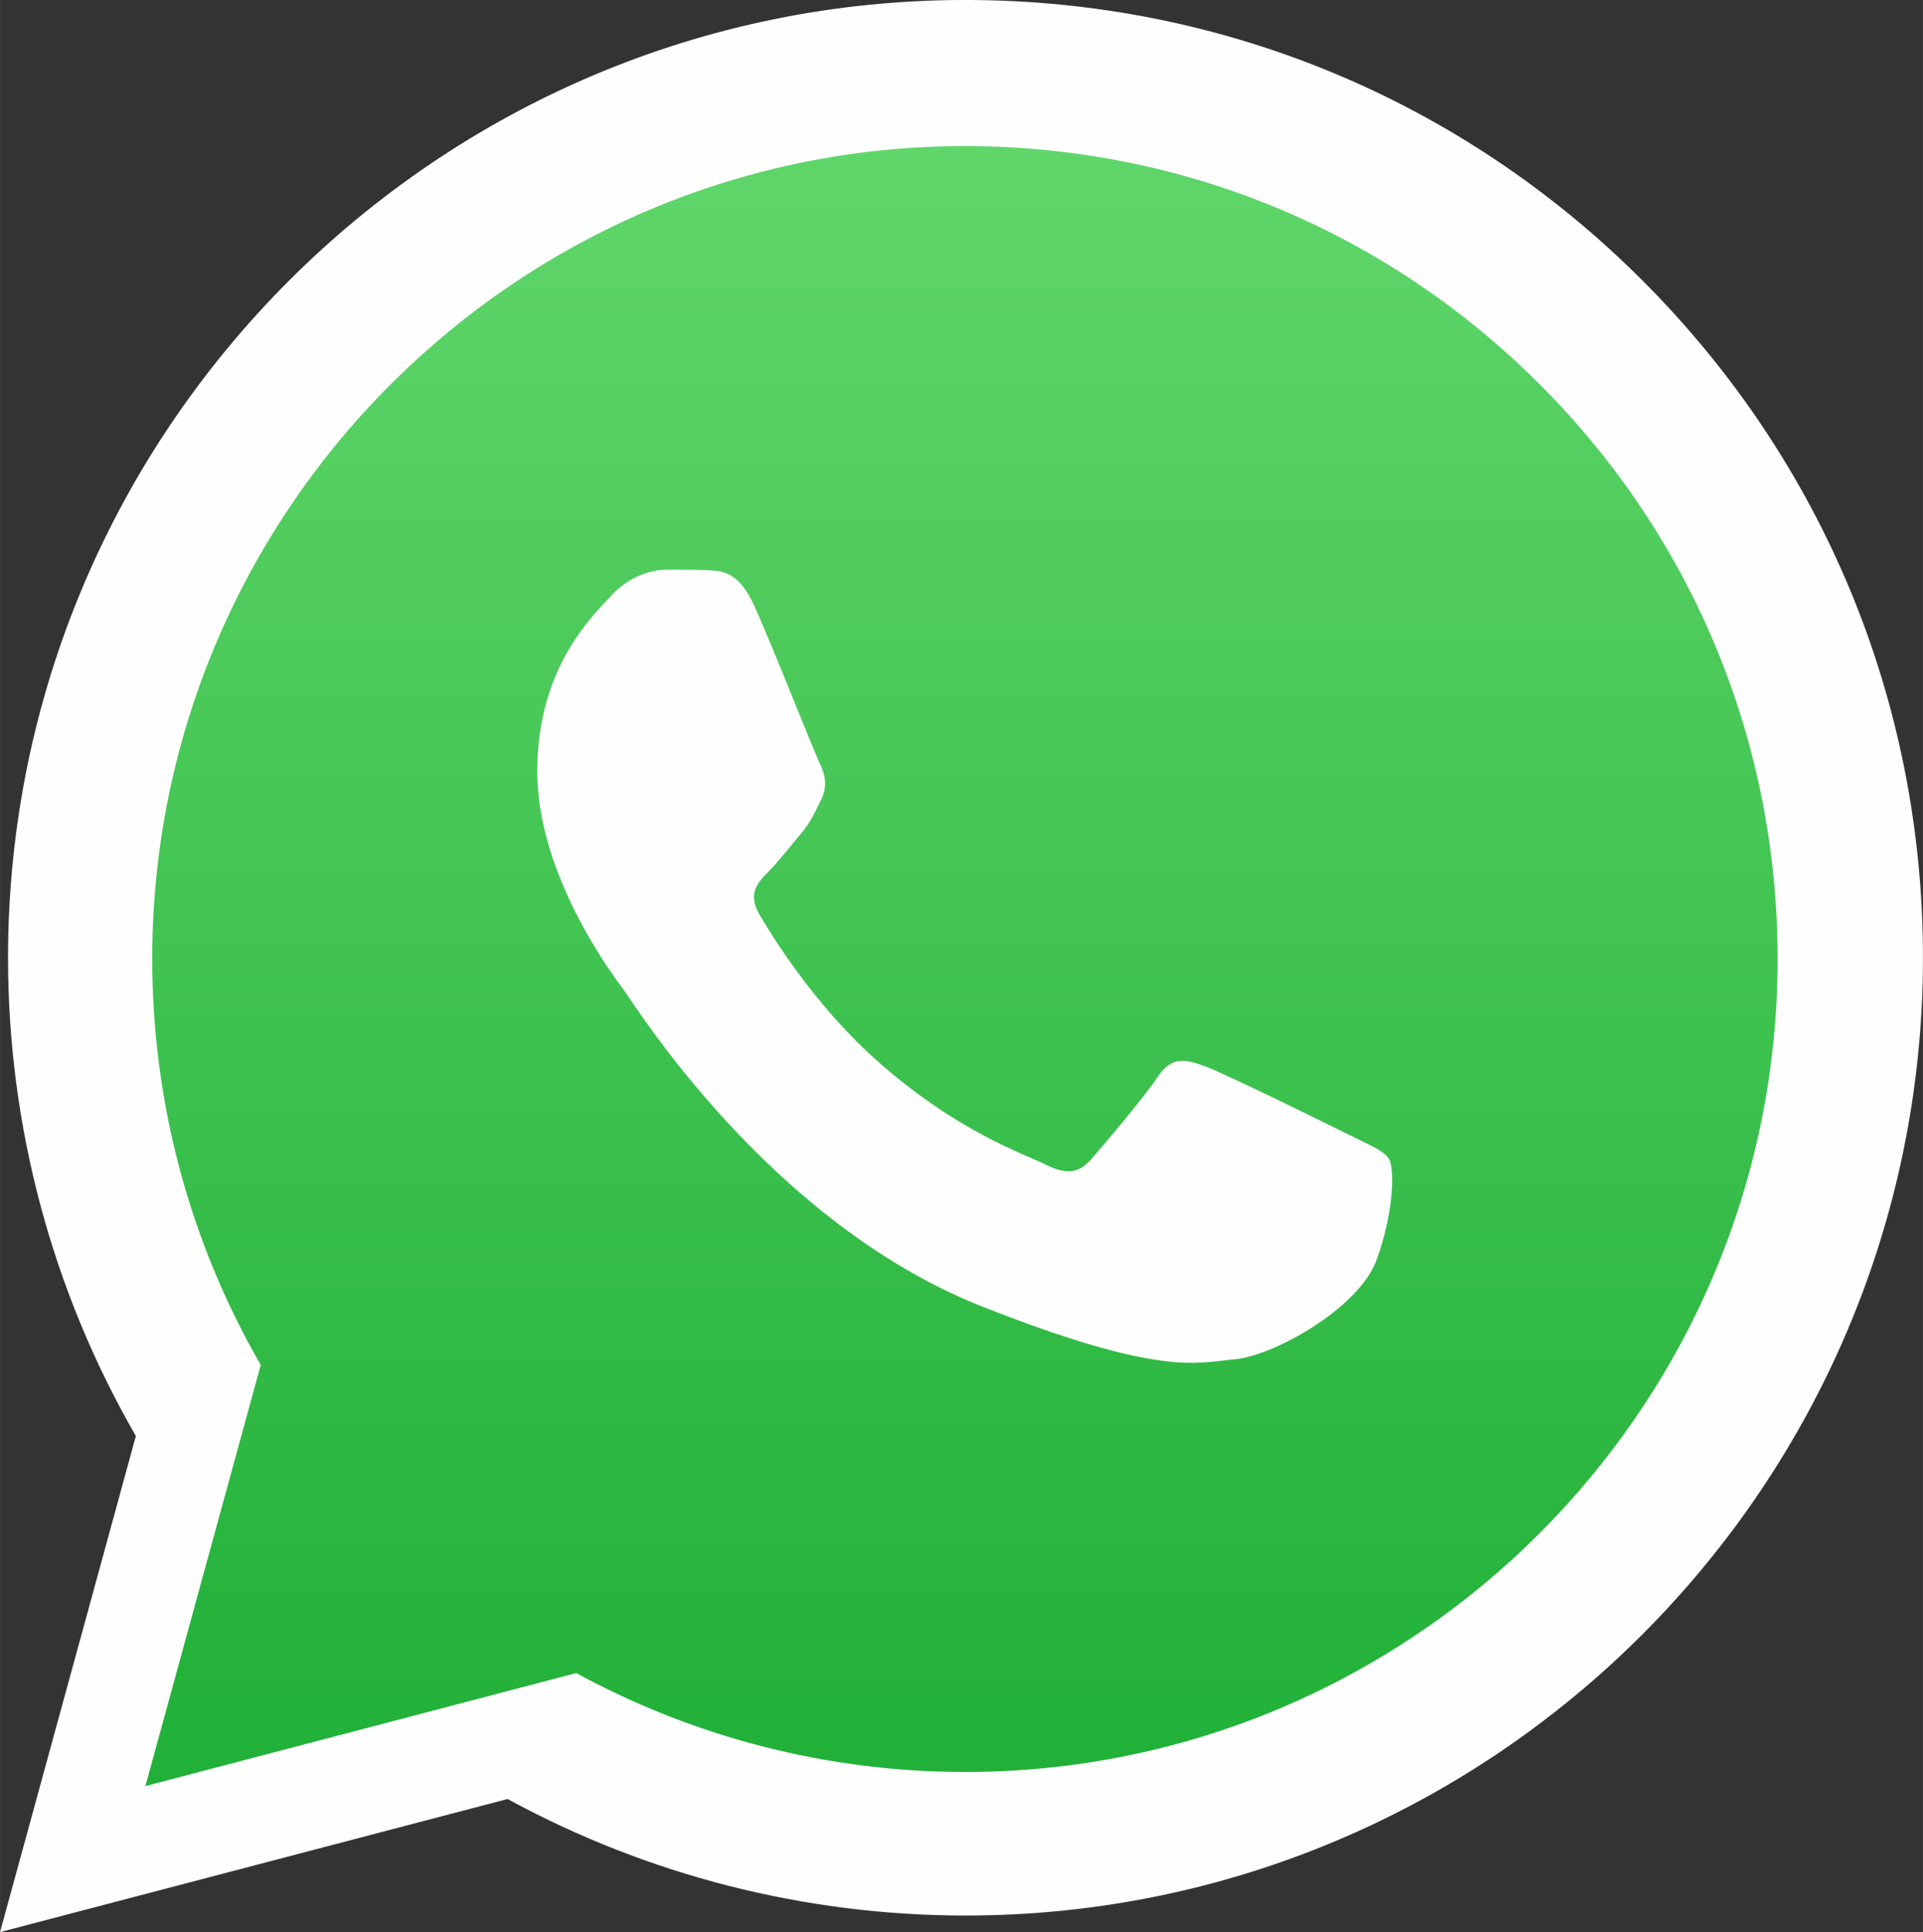 <?xml version="1.0" encoding="UTF-8"?>
<!DOCTYPE svg PUBLIC "-//W3C//DTD SVG 1.0//EN" "http://www.w3.org/TR/2001/REC-SVG-20010904/DTD/svg10.dtd">
<!-- Creator: CorelDRAW 2020 (64-Bit) -->
<svg xmlns="http://www.w3.org/2000/svg" xml:space="preserve" width="12.069mm" height="12.123mm" version="1.0" style="shape-rendering:geometricPrecision; text-rendering:geometricPrecision; image-rendering:optimizeQuality; fill-rule:evenodd; clip-rule:evenodd"
viewBox="0 0 773.07 776.55"
 xmlns:xlink="http://www.w3.org/1999/xlink"
 xmlns:xodm="http://www.corel.com/coreldraw/odm/2003">
 <rect x="0" y="0" width="773.07" height="776.55" fill="#333333" stroke="none"/>
 <defs>
  <style type="text/css">
   <![CDATA[
    .fil3 {fill:#FEFEFE}
    .fil1 {fill:#EBECEC}
    .fil0 {fill:#FEFEFE;fill-rule:nonzero}
    .fil2 {fill:url(#id0);fill-rule:nonzero}
   ]]>
  </style>
  <linearGradient id="id0" gradientUnits="userSpaceOnUse" x1="386.08" y1="717.77" x2="386.08" y2="58.67">
   <stop offset="0" style="stop-opacity:1; stop-color:#20B038"/>
   <stop offset="1" style="stop-opacity:1; stop-color:#60D66A"/>
  </linearGradient>
 </defs>
 <g id="Layer_x0020_1">
  <g id="_1988638907808">
   <g>
    <path class="fil0" d="M-0 776.55l54.61 -199.4c-33.69,-58.36 -51.41,-124.57 -51.39,-192.38 0.09,-212.16 172.76,-384.78 384.92,-384.78 102.97,0.04 199.62,40.12 272.28,112.86 72.68,72.73 112.68,169.41 112.64,272.22 -0.09,212.17 -172.77,384.8 -384.9,384.8 -0.02,0 0.01,0 0,0l-0.17 0c-64.42,-0.02 -127.72,-16.19 -183.94,-46.83l-204.05 53.5 0 0z"/>
    <path class="fil1" d="M288.55 218.02c-7.46,-16.59 -15.32,-16.92 -22.42,-17.21 -5.8,-0.25 -12.45,-0.24 -19.09,-0.24 -6.64,0 -17.44,2.5 -26.57,12.47 -9.13,9.97 -34.87,34.07 -34.87,83.08 0,49.02 35.7,96.39 40.68,103.04 4.98,6.64 68.92,110.45 170.19,150.38 84.15,33.19 101.28,26.59 119.55,24.93 18.27,-1.66 58.94,-24.1 67.25,-47.36 8.3,-23.26 8.3,-43.2 5.81,-47.37 -2.49,-4.15 -9.13,-6.64 -19.1,-11.63 -9.96,-4.98 -58.94,-29.09 -68.08,-32.4 -9.13,-3.32 -15.78,-4.98 -22.42,4.99 -6.64,9.97 -25.72,32.4 -31.53,39.04 -5.82,6.66 -11.63,7.49 -21.59,2.5 -9.96,-5 -42.05,-15.5 -80.12,-49.44 -29.61,-26.4 -49.61,-59.02 -55.43,-68.99 -5.81,-9.97 -0.62,-15.36 4.37,-20.33 4.48,-4.46 9.97,-11.63 14.95,-17.44 4.97,-5.82 6.63,-9.97 9.95,-16.62 3.32,-6.66 1.66,-12.47 -0.83,-17.45 -2.49,-4.98 -21.86,-54.25 -30.71,-73.95l0 0z"/>
   </g>
   <g>
    <path class="fil2" d="M58.45 717.84l46.36 -169.25c-28.6,-49.53 -43.64,-105.73 -43.62,-163.28 0.08,-180.09 146.64,-326.6 326.72,-326.6 87.4,0.04 169.43,34.06 231.11,95.79 61.69,61.73 95.64,143.79 95.61,231.06 -0.08,180.09 -146.64,326.61 -326.7,326.61 -0.01,0 0.01,0 0,0l-0.15 0c-54.68,-0.01 -108.4,-13.74 -156.12,-39.75l-173.2 45.41 0 0z"/>
    <path class="fil3" d="M303.37 243.77c-6.33,-14.09 -13,-14.37 -19.02,-14.61 -4.93,-0.21 -10.58,-0.2 -16.21,-0.2 -5.64,0 -14.8,2.11 -22.55,10.58 -7.75,8.47 -29.6,28.92 -29.6,70.52 0,41.61 30.3,81.82 34.53,87.46 4.23,5.64 58.5,93.75 144.45,127.64 71.43,28.17 85.97,22.57 101.47,21.16 15.51,-1.41 50.03,-20.45 57.08,-40.2 7.05,-19.74 7.05,-36.66 4.93,-40.2 -2.11,-3.52 -7.75,-5.64 -16.21,-9.87 -8.46,-4.23 -50.03,-24.69 -57.78,-27.5 -7.76,-2.82 -13.39,-4.23 -19.03,4.23 -5.64,8.46 -21.84,27.5 -26.77,33.14 -4.94,5.65 -9.87,6.35 -18.33,2.13 -8.46,-4.24 -35.69,-13.16 -68.01,-41.97 -25.13,-22.41 -42.11,-50.1 -47.04,-58.56 -4.93,-8.46 -0.53,-13.04 3.72,-17.26 3.79,-3.79 8.46,-9.87 12.68,-14.81 4.22,-4.94 5.63,-8.46 8.45,-14.1 2.82,-5.65 1.41,-10.59 -0.7,-14.82 -2.11,-4.23 -18.55,-46.05 -26.07,-62.77l0 0z"/>
   </g>
  </g>
 </g>
</svg>
